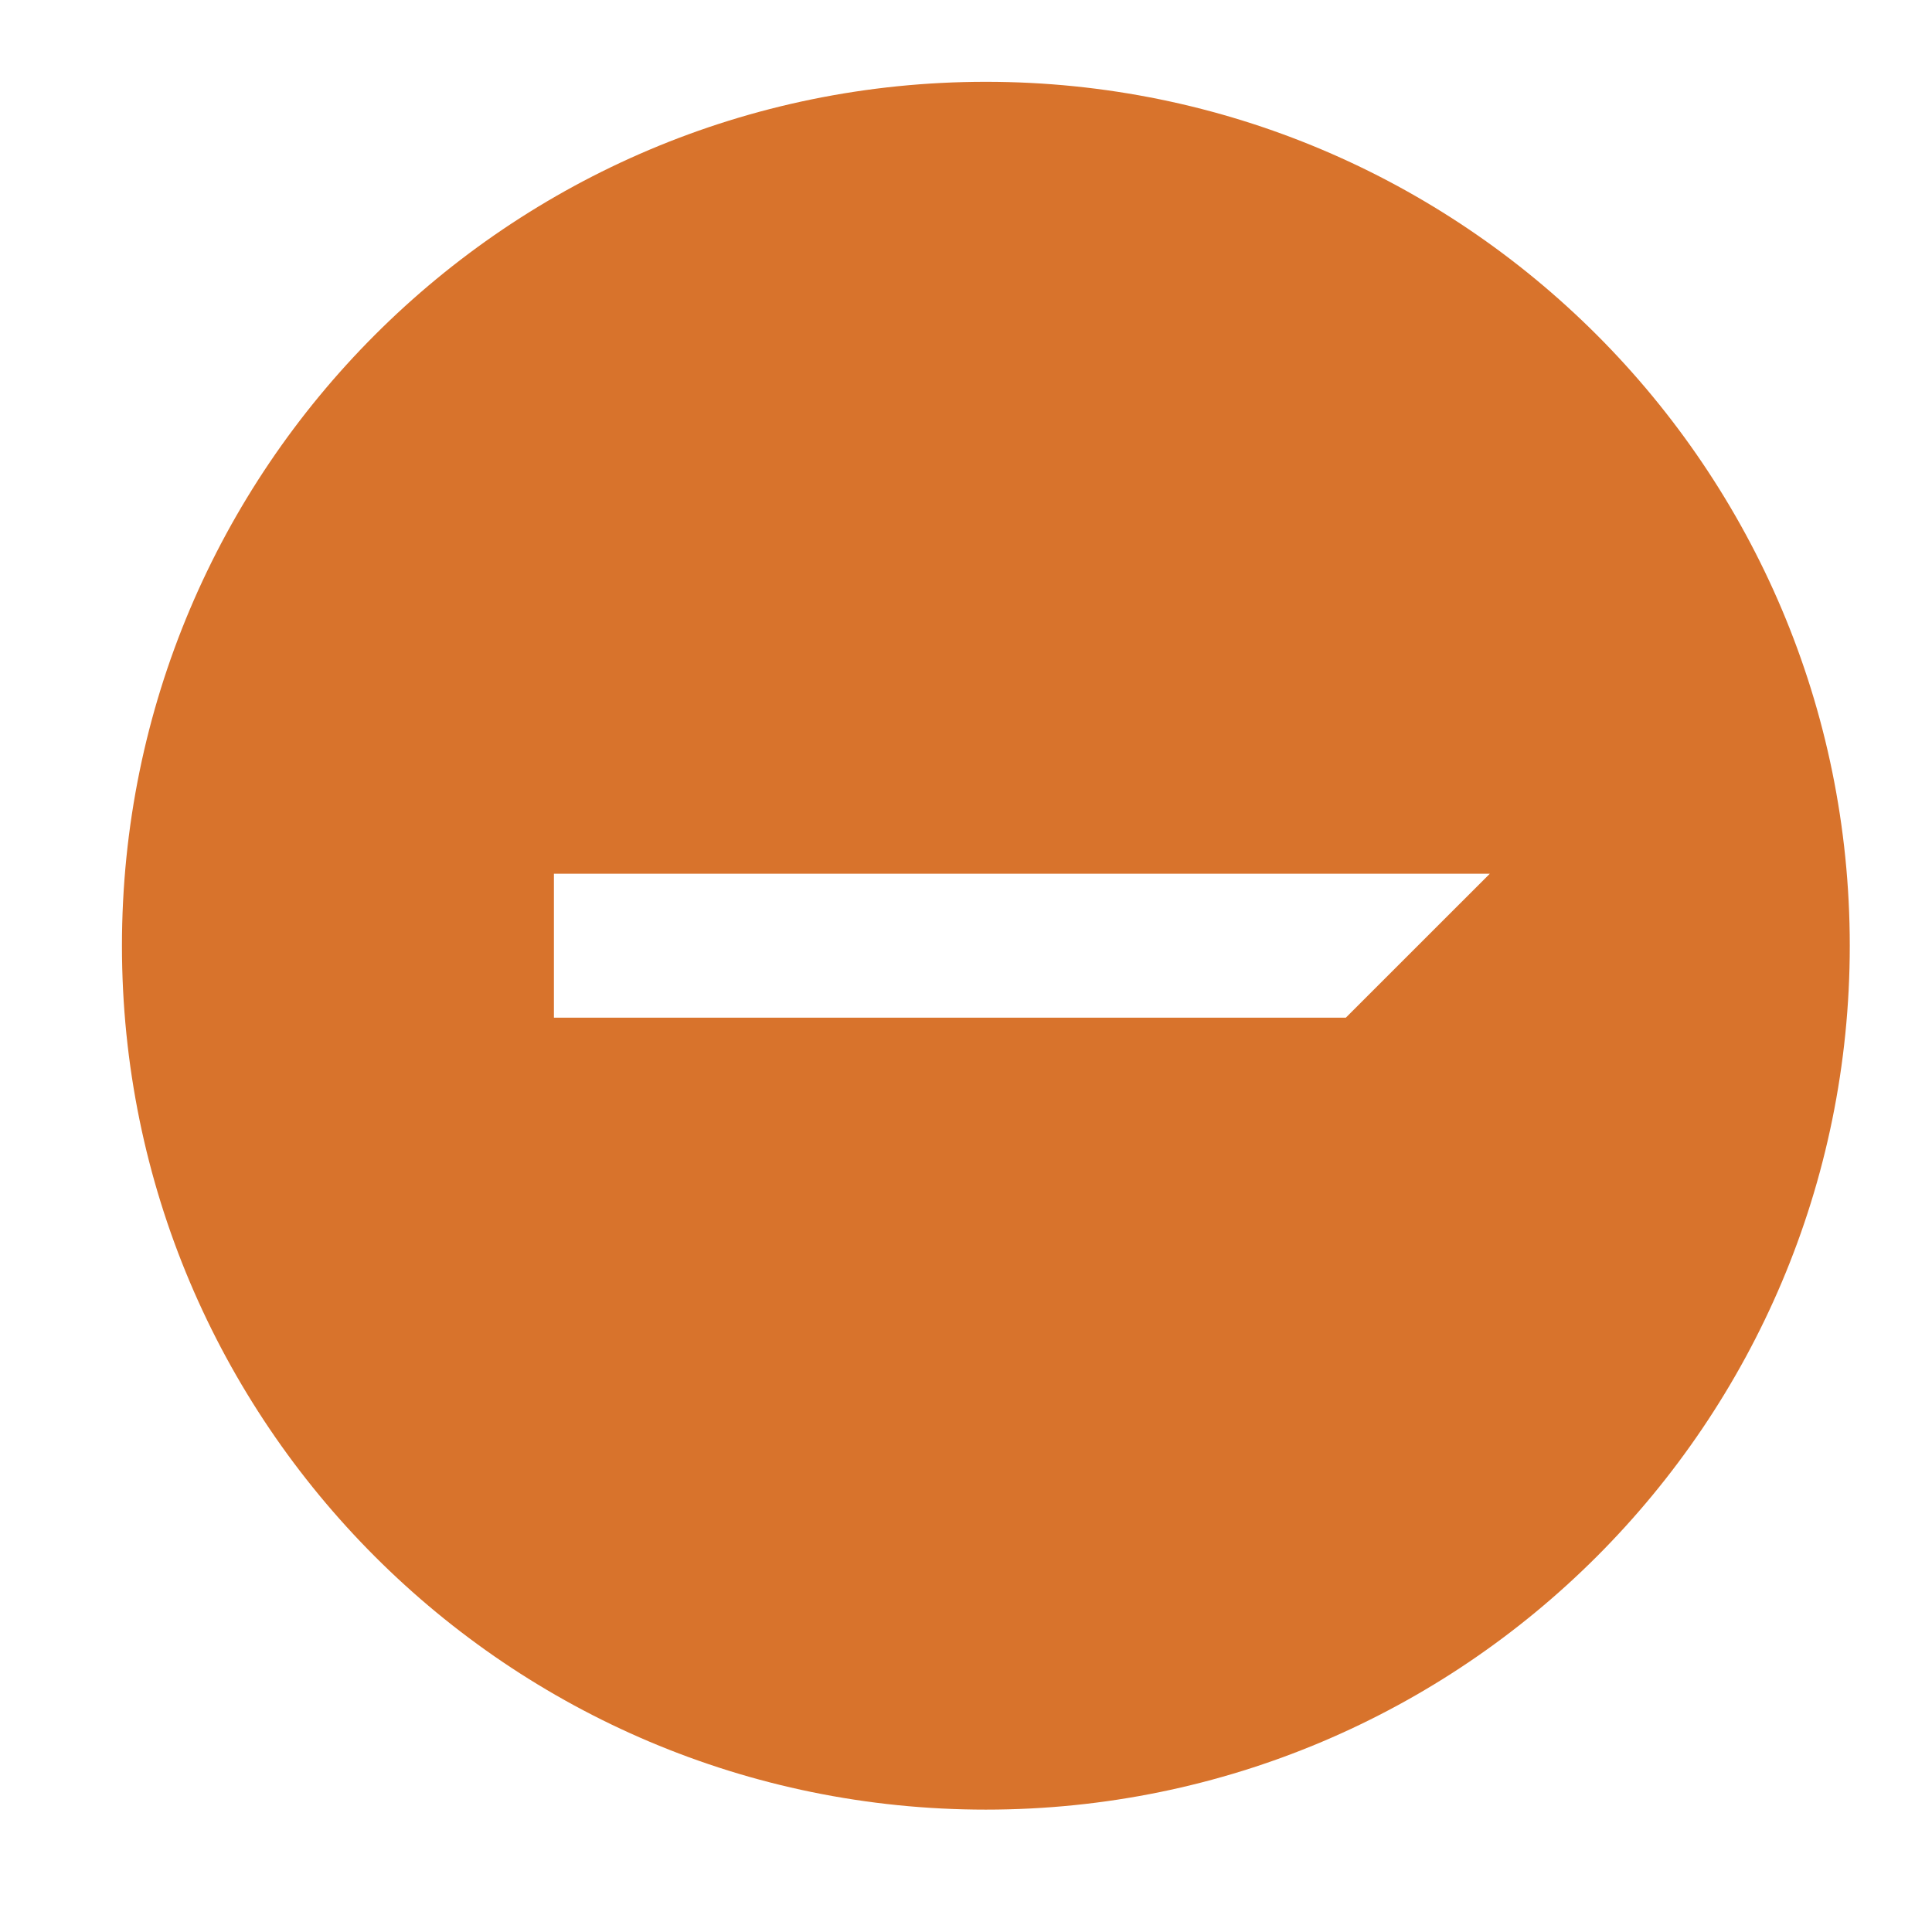 <svg width="41" height="41" viewBox="0 0 41 41" fill="none" xmlns="http://www.w3.org/2000/svg">
<path fill-rule="evenodd" clip-rule="evenodd" d="M20.921 1.736C31.046 1.736 39.255 9.944 39.255 20.07C39.255 30.195 31.046 38.403 20.921 38.403C10.796 38.403 2.588 30.195 2.588 20.07C2.588 9.944 10.796 1.736 20.921 1.736ZM31.616 18.542H11.755V21.597H28.56L31.616 18.542Z" fill="#D8732C"/>
</svg>

